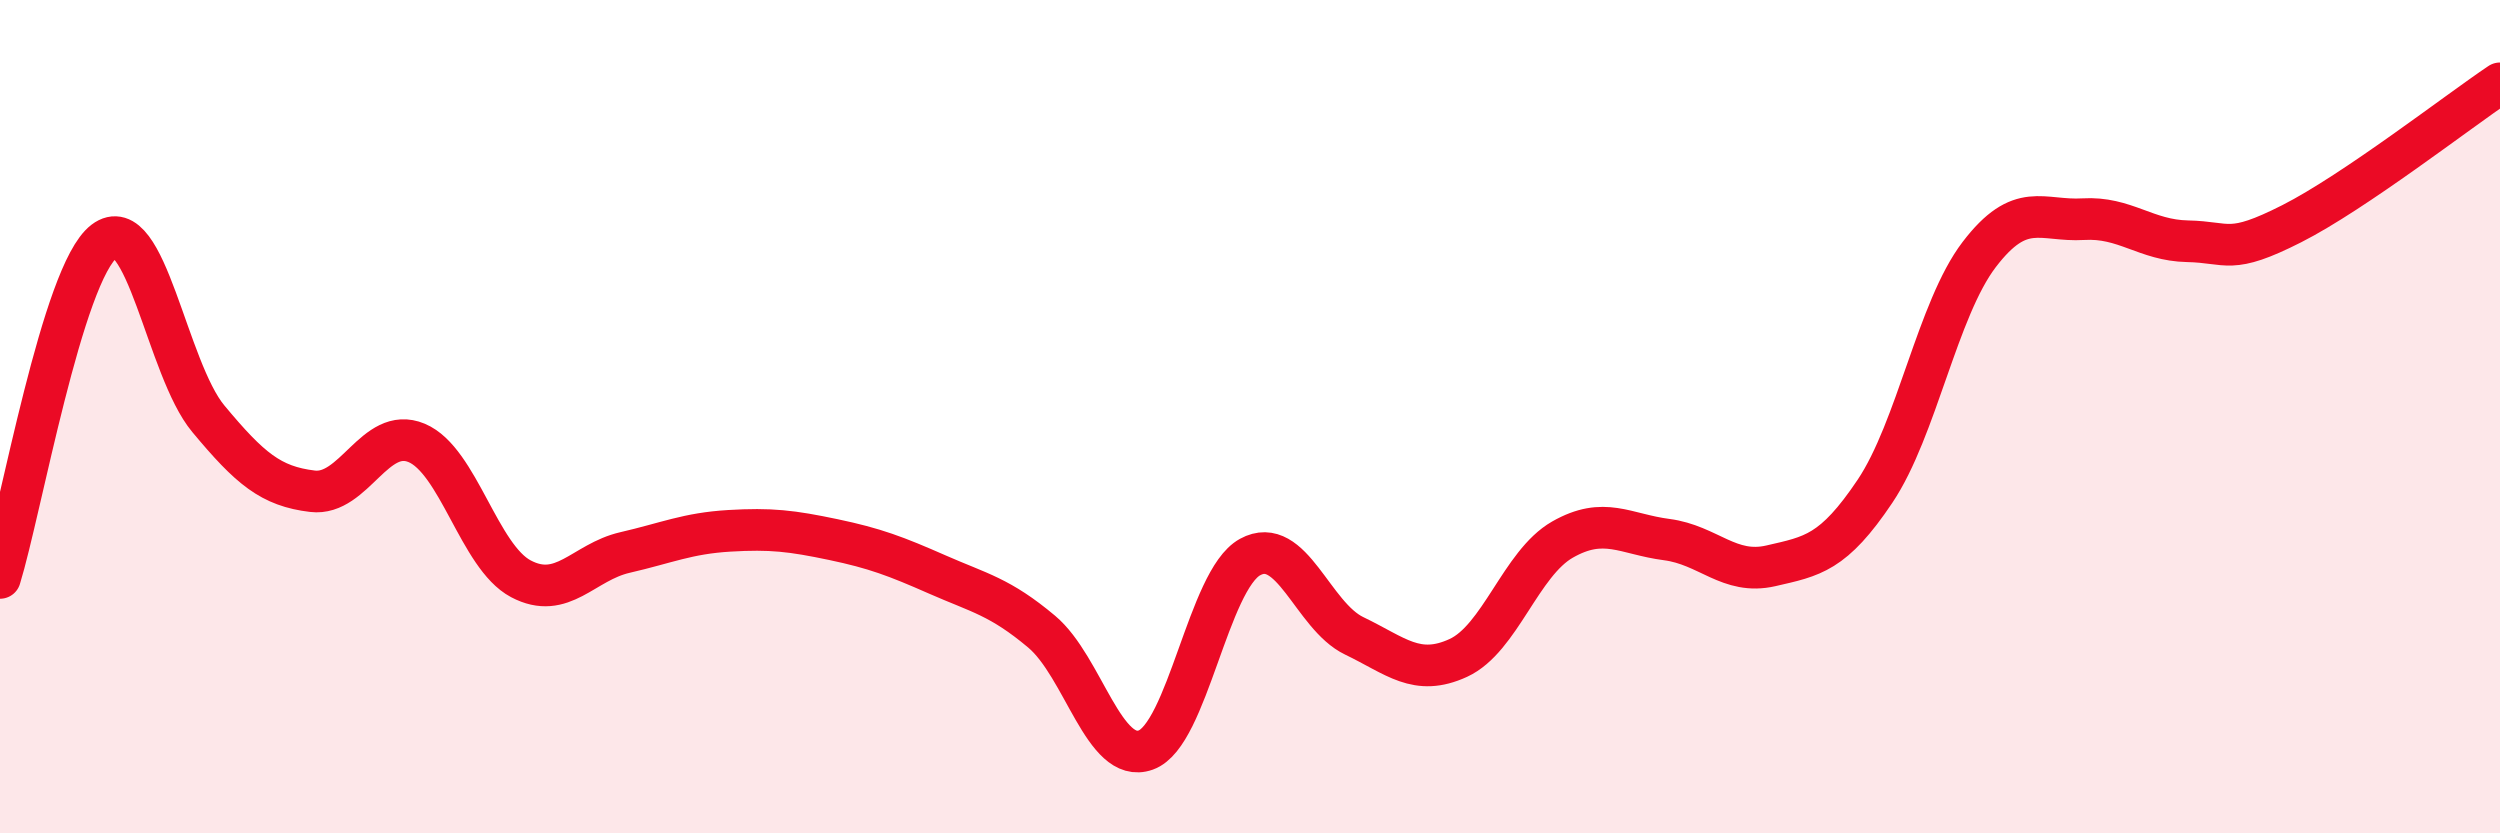 
    <svg width="60" height="20" viewBox="0 0 60 20" xmlns="http://www.w3.org/2000/svg">
      <path
        d="M 0,13.87 C 0.5,12.25 1.5,6.55 2.5,5.79 C 3.5,5.03 4,8.85 5,10.05 C 6,11.25 6.5,11.67 7.5,11.79 C 8.5,11.91 9,10.21 10,10.63 C 11,11.05 11.5,13.36 12.5,13.89 C 13.5,14.42 14,13.49 15,13.26 C 16,13.03 16.5,12.8 17.5,12.74 C 18.5,12.68 19,12.74 20,12.95 C 21,13.16 21.5,13.35 22.5,13.79 C 23.5,14.23 24,14.32 25,15.16 C 26,16 26.5,18.36 27.5,18 C 28.5,17.64 29,13.92 30,13.37 C 31,12.82 31.5,14.78 32.5,15.26 C 33.5,15.74 34,16.25 35,15.79 C 36,15.33 36.5,13.52 37.5,12.95 C 38.5,12.38 39,12.82 40,12.95 C 41,13.08 41.5,13.81 42.5,13.58 C 43.5,13.35 44,13.28 45,11.79 C 46,10.3 46.5,7.42 47.5,6.11 C 48.5,4.8 49,5.32 50,5.26 C 51,5.2 51.5,5.77 52.5,5.79 C 53.5,5.81 53.5,6.13 55,5.37 C 56.5,4.61 59,2.67 60,2L60 20L0 20Z"
        fill="#EB0A25"
        opacity="0.1"
        stroke-linecap="round"
        stroke-linejoin="round"
      />
      <path
        d="M 0,13.87 C 0.5,12.25 1.5,6.55 2.5,5.79 C 3.5,5.03 4,8.85 5,10.05 C 6,11.25 6.5,11.67 7.5,11.79 C 8.5,11.91 9,10.21 10,10.63 C 11,11.05 11.5,13.36 12.5,13.89 C 13.5,14.42 14,13.49 15,13.26 C 16,13.03 16.5,12.8 17.5,12.74 C 18.5,12.68 19,12.74 20,12.95 C 21,13.16 21.5,13.35 22.5,13.79 C 23.5,14.23 24,14.32 25,15.16 C 26,16 26.5,18.36 27.5,18 C 28.5,17.64 29,13.92 30,13.37 C 31,12.82 31.5,14.78 32.5,15.26 C 33.5,15.74 34,16.25 35,15.79 C 36,15.33 36.5,13.52 37.5,12.95 C 38.5,12.38 39,12.82 40,12.95 C 41,13.08 41.5,13.81 42.5,13.58 C 43.5,13.35 44,13.28 45,11.79 C 46,10.3 46.5,7.42 47.5,6.11 C 48.5,4.8 49,5.32 50,5.26 C 51,5.2 51.5,5.77 52.5,5.79 C 53.5,5.81 53.5,6.13 55,5.37 C 56.5,4.61 59,2.67 60,2"
        stroke="#EB0A25"
        stroke-width="1"
        fill="none"
        stroke-linecap="round"
        stroke-linejoin="round"
      />
    </svg>
  